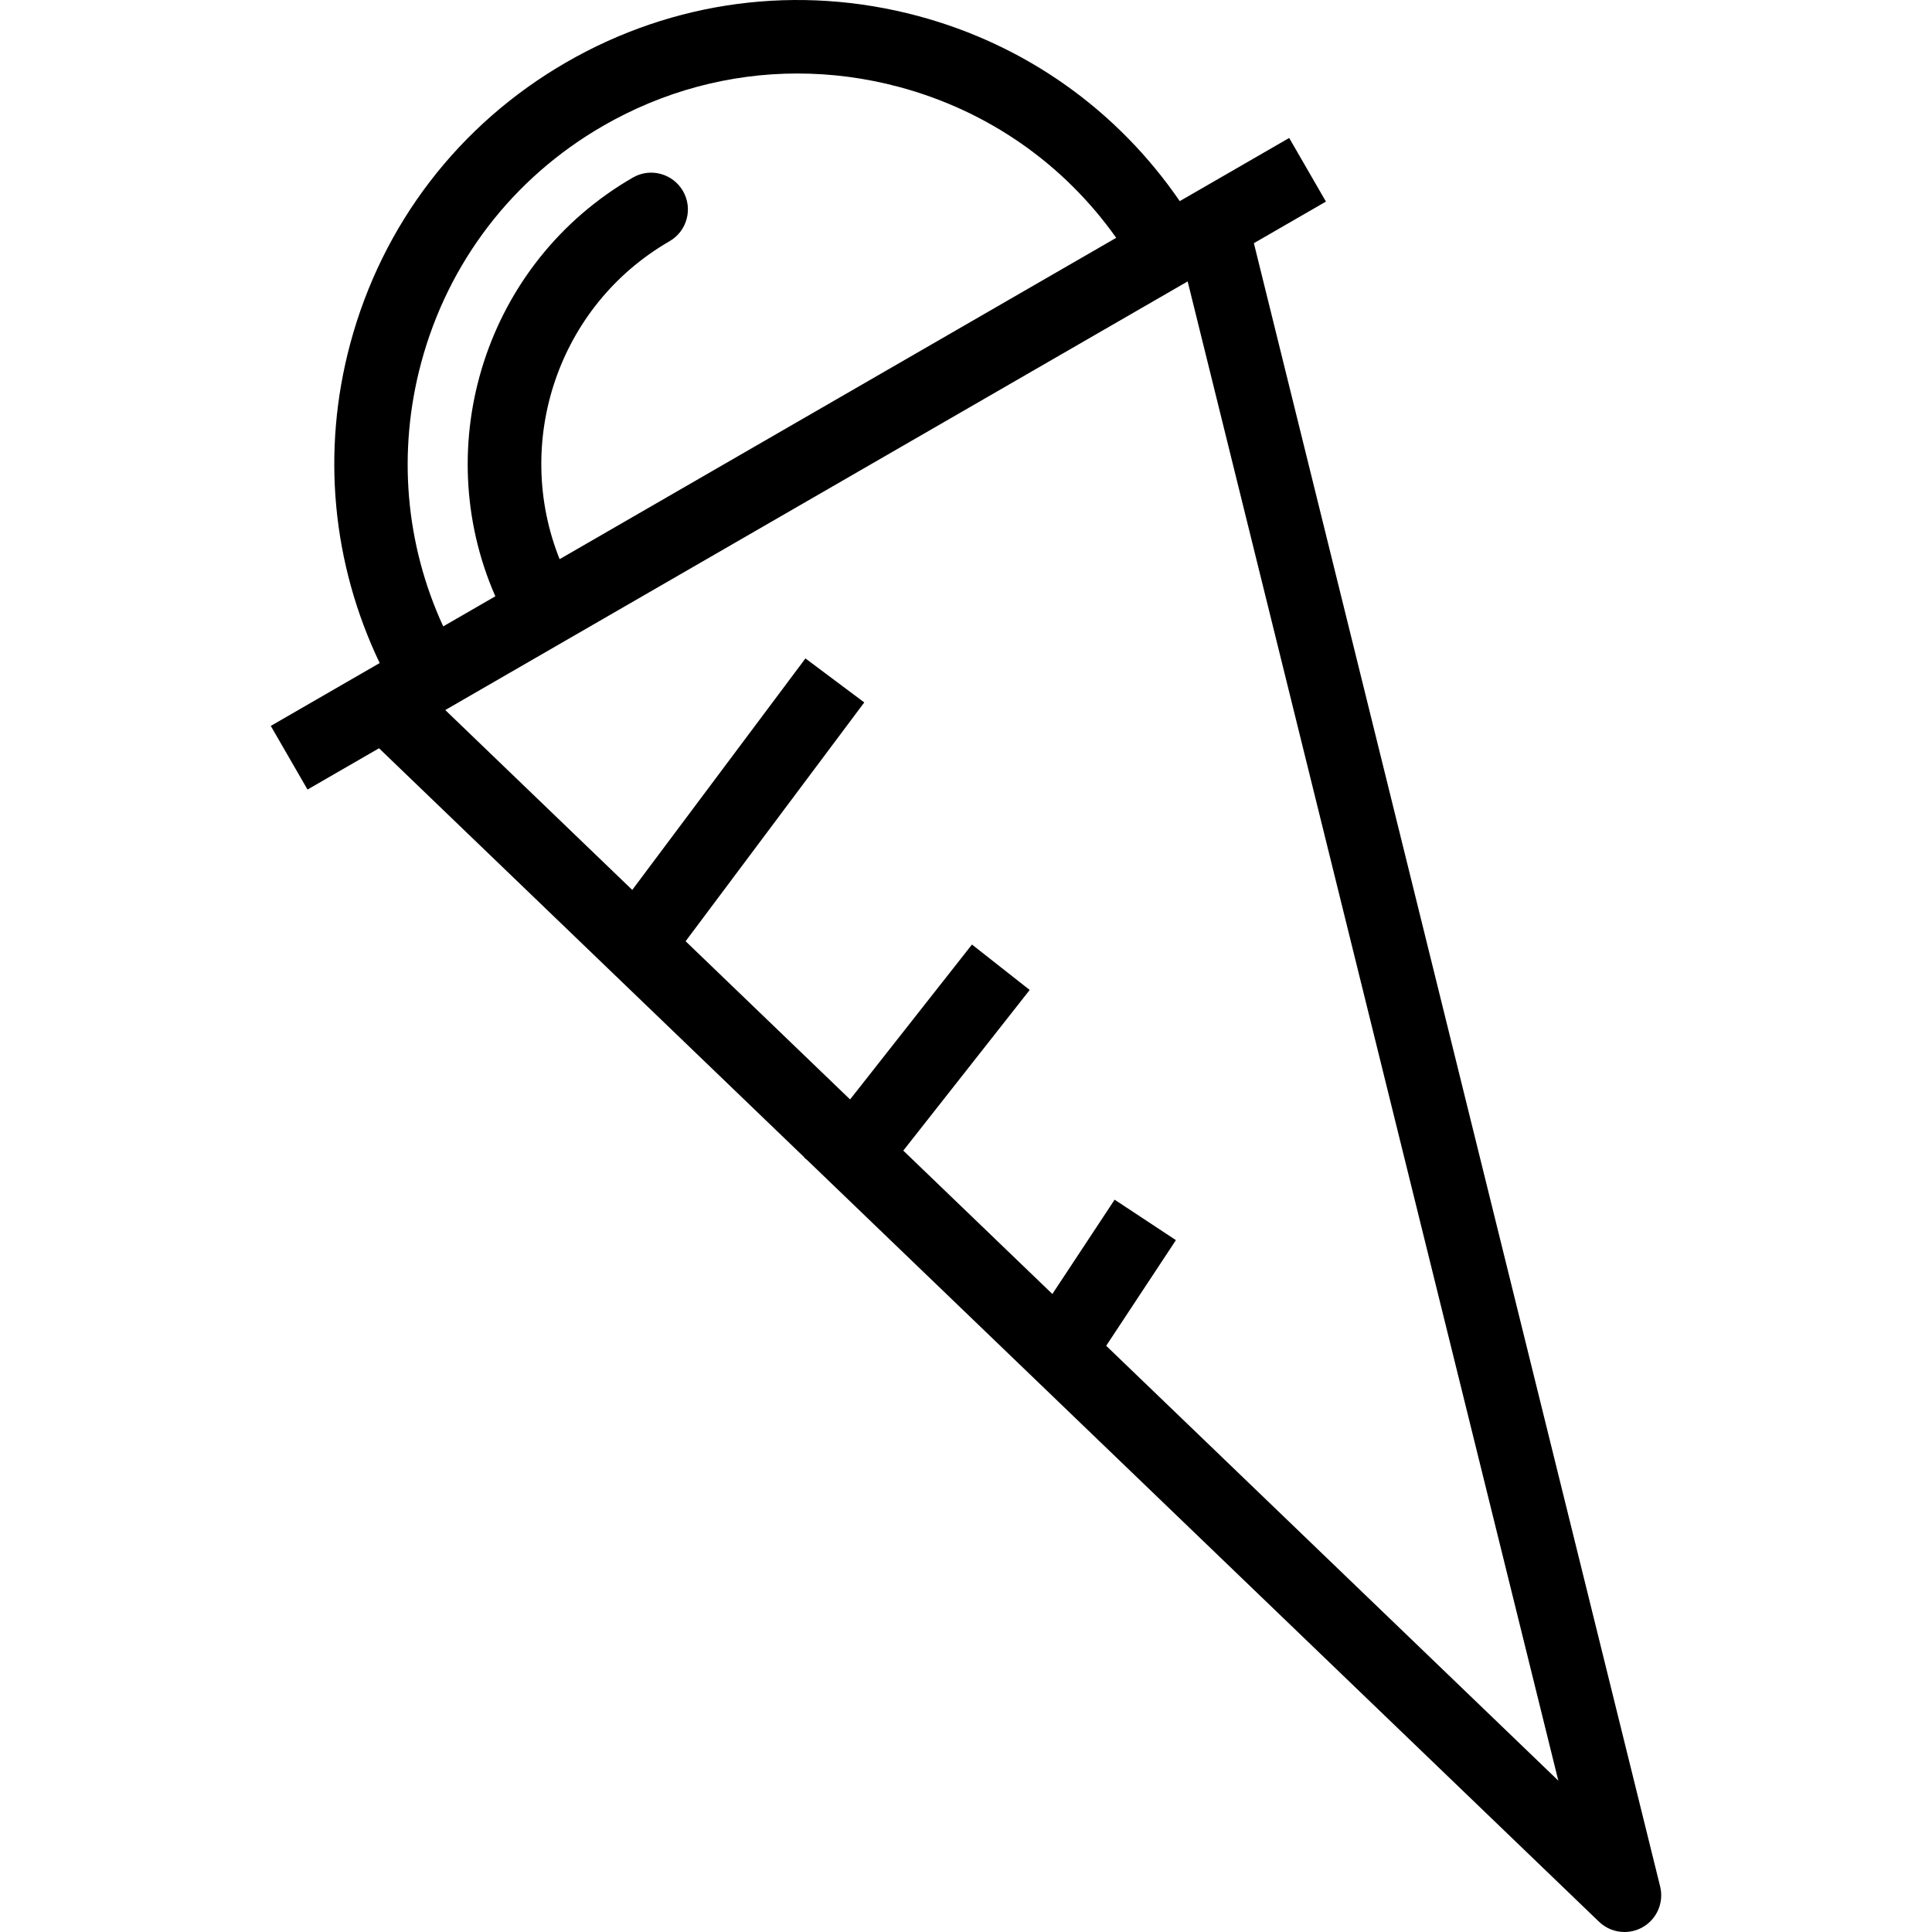 <?xml version="1.0" encoding="iso-8859-1"?>
<!-- Uploaded to: SVG Repo, www.svgrepo.com, Generator: SVG Repo Mixer Tools -->
<svg fill="#000000" height="800px" width="800px" version="1.1" id="Layer_1" xmlns="http://www.w3.org/2000/svg" xmlns:xlink="http://www.w3.org/1999/xlink" 
	 viewBox="0 0 194.359 194.359" xml:space="preserve">
<g>
	<g>
		<path d="M167.01,189.777L126.14,24.464l7.248-4.184l-3.695-6.401l-9.652,5.572c-0.001,0.001-0.002,0-0.002,0l-1.357,0.783
			c-6.28-9.151-15.486-15.72-26.321-18.624C80.324-1.616,67.756,0.042,56.963,6.27C46.172,12.5,38.454,22.56,35.228,34.595
			c-2.904,10.836-1.816,22.093,2.968,32.107l-10.955,6.325l3.695,6.401l7.194-4.153l42.796,41.164l-0.02,0.025l0.251,0.198
			l79.704,76.665c0.707,0.68,1.631,1.032,2.564,1.032c0.631,0,1.27-0.162,1.846-0.494
			C166.696,193.043,167.405,191.375,167.01,189.777z M42.366,36.508c2.715-10.129,9.21-18.594,18.292-23.837
			c6.049-3.493,12.763-5.277,19.566-5.277c3.41,0,6.842,0.447,10.224,1.353c8.928,2.394,16.565,7.725,21.842,15.178L56.298,56.252
			c-4.696-11.737-0.204-25.482,11.057-31.985c1.768-1.021,2.373-3.282,1.353-5.048c-1.023-1.766-3.287-2.378-5.048-1.353
			c-14.797,8.546-20.534,26.821-13.83,42.121l-4.323,2.496l-0.919,0.531C40.773,54.719,39.974,45.439,42.366,36.508z
			 M111.283,135.385l7.014-10.627l-6.166-4.07l-6.263,9.488l-14.997-14.425l12.717-16.161l-5.808-4.57l-12.262,15.583L68.973,94.688
			l17.972-24.023l-5.918-4.427L63.605,89.525L44.793,71.43l0.142-0.082c0,0,0.001,0,0.002-0.001L64.711,59.93l54.768-31.62
			l37.288,150.824L111.283,135.385z"/>
	</g>
</g>
</svg>